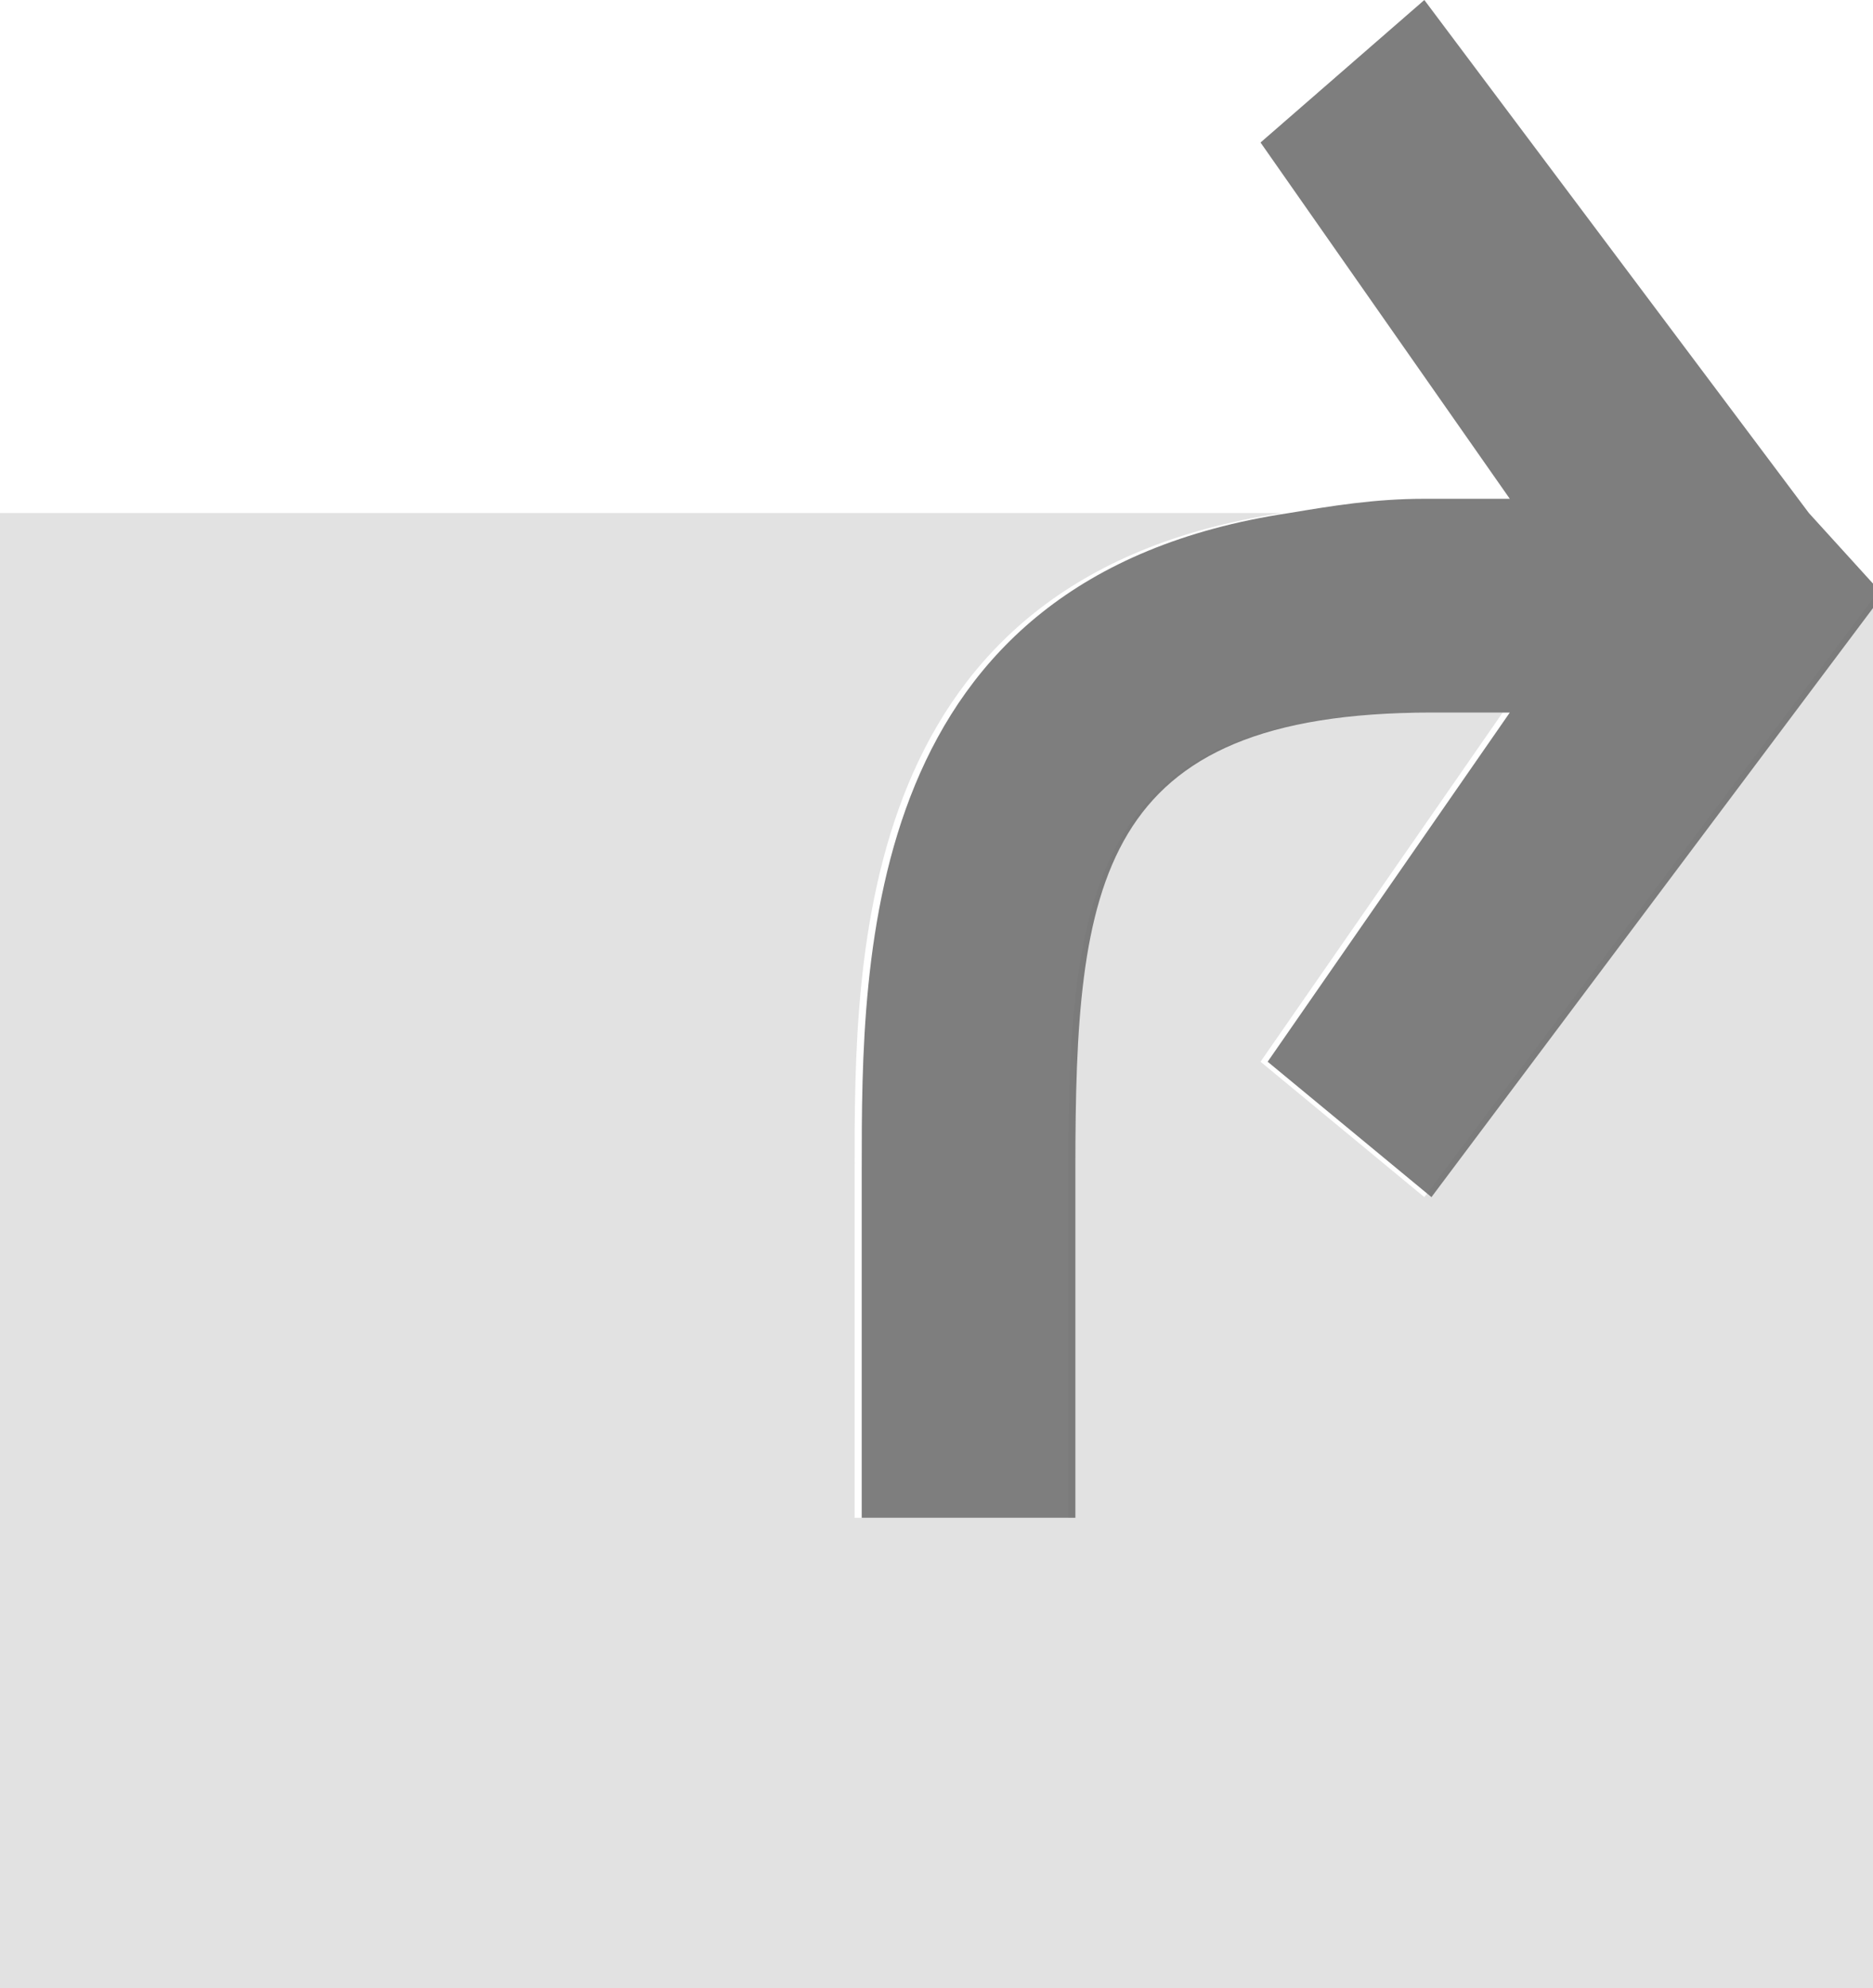 <svg xmlns="http://www.w3.org/2000/svg" viewBox="0 0 26.3 27.9">
<style>
.st0{fill:rgba(112, 112, 112, .2);}
.st1{fill:rgba(112, 112, 112, .9);}
</style>
<path class="st0" d="M20,16.8l-2.3-1.9l3.4-4.9H20c-4.6,0-5,2.4-5,6.4v4.9h-3v-4.9c0-3,0-8.3,6-9.2H0v20.7h26.3V8.4L20,16.8z"/>
<path class="st1" d="M25.4,7.2L20,0l-2.3,2l3.5,5H20c-0.7,0-1.3,0.1-1.9,0.2c-6,0.9-6,6.2-6,9.2v4.9h3v-4.9c0-4,0.3-6.4,5-6.4h1.1
l-3.4,4.9l2.3,1.9l6.3-8.4V8.3L25.4,7.2z"/>
</svg>
